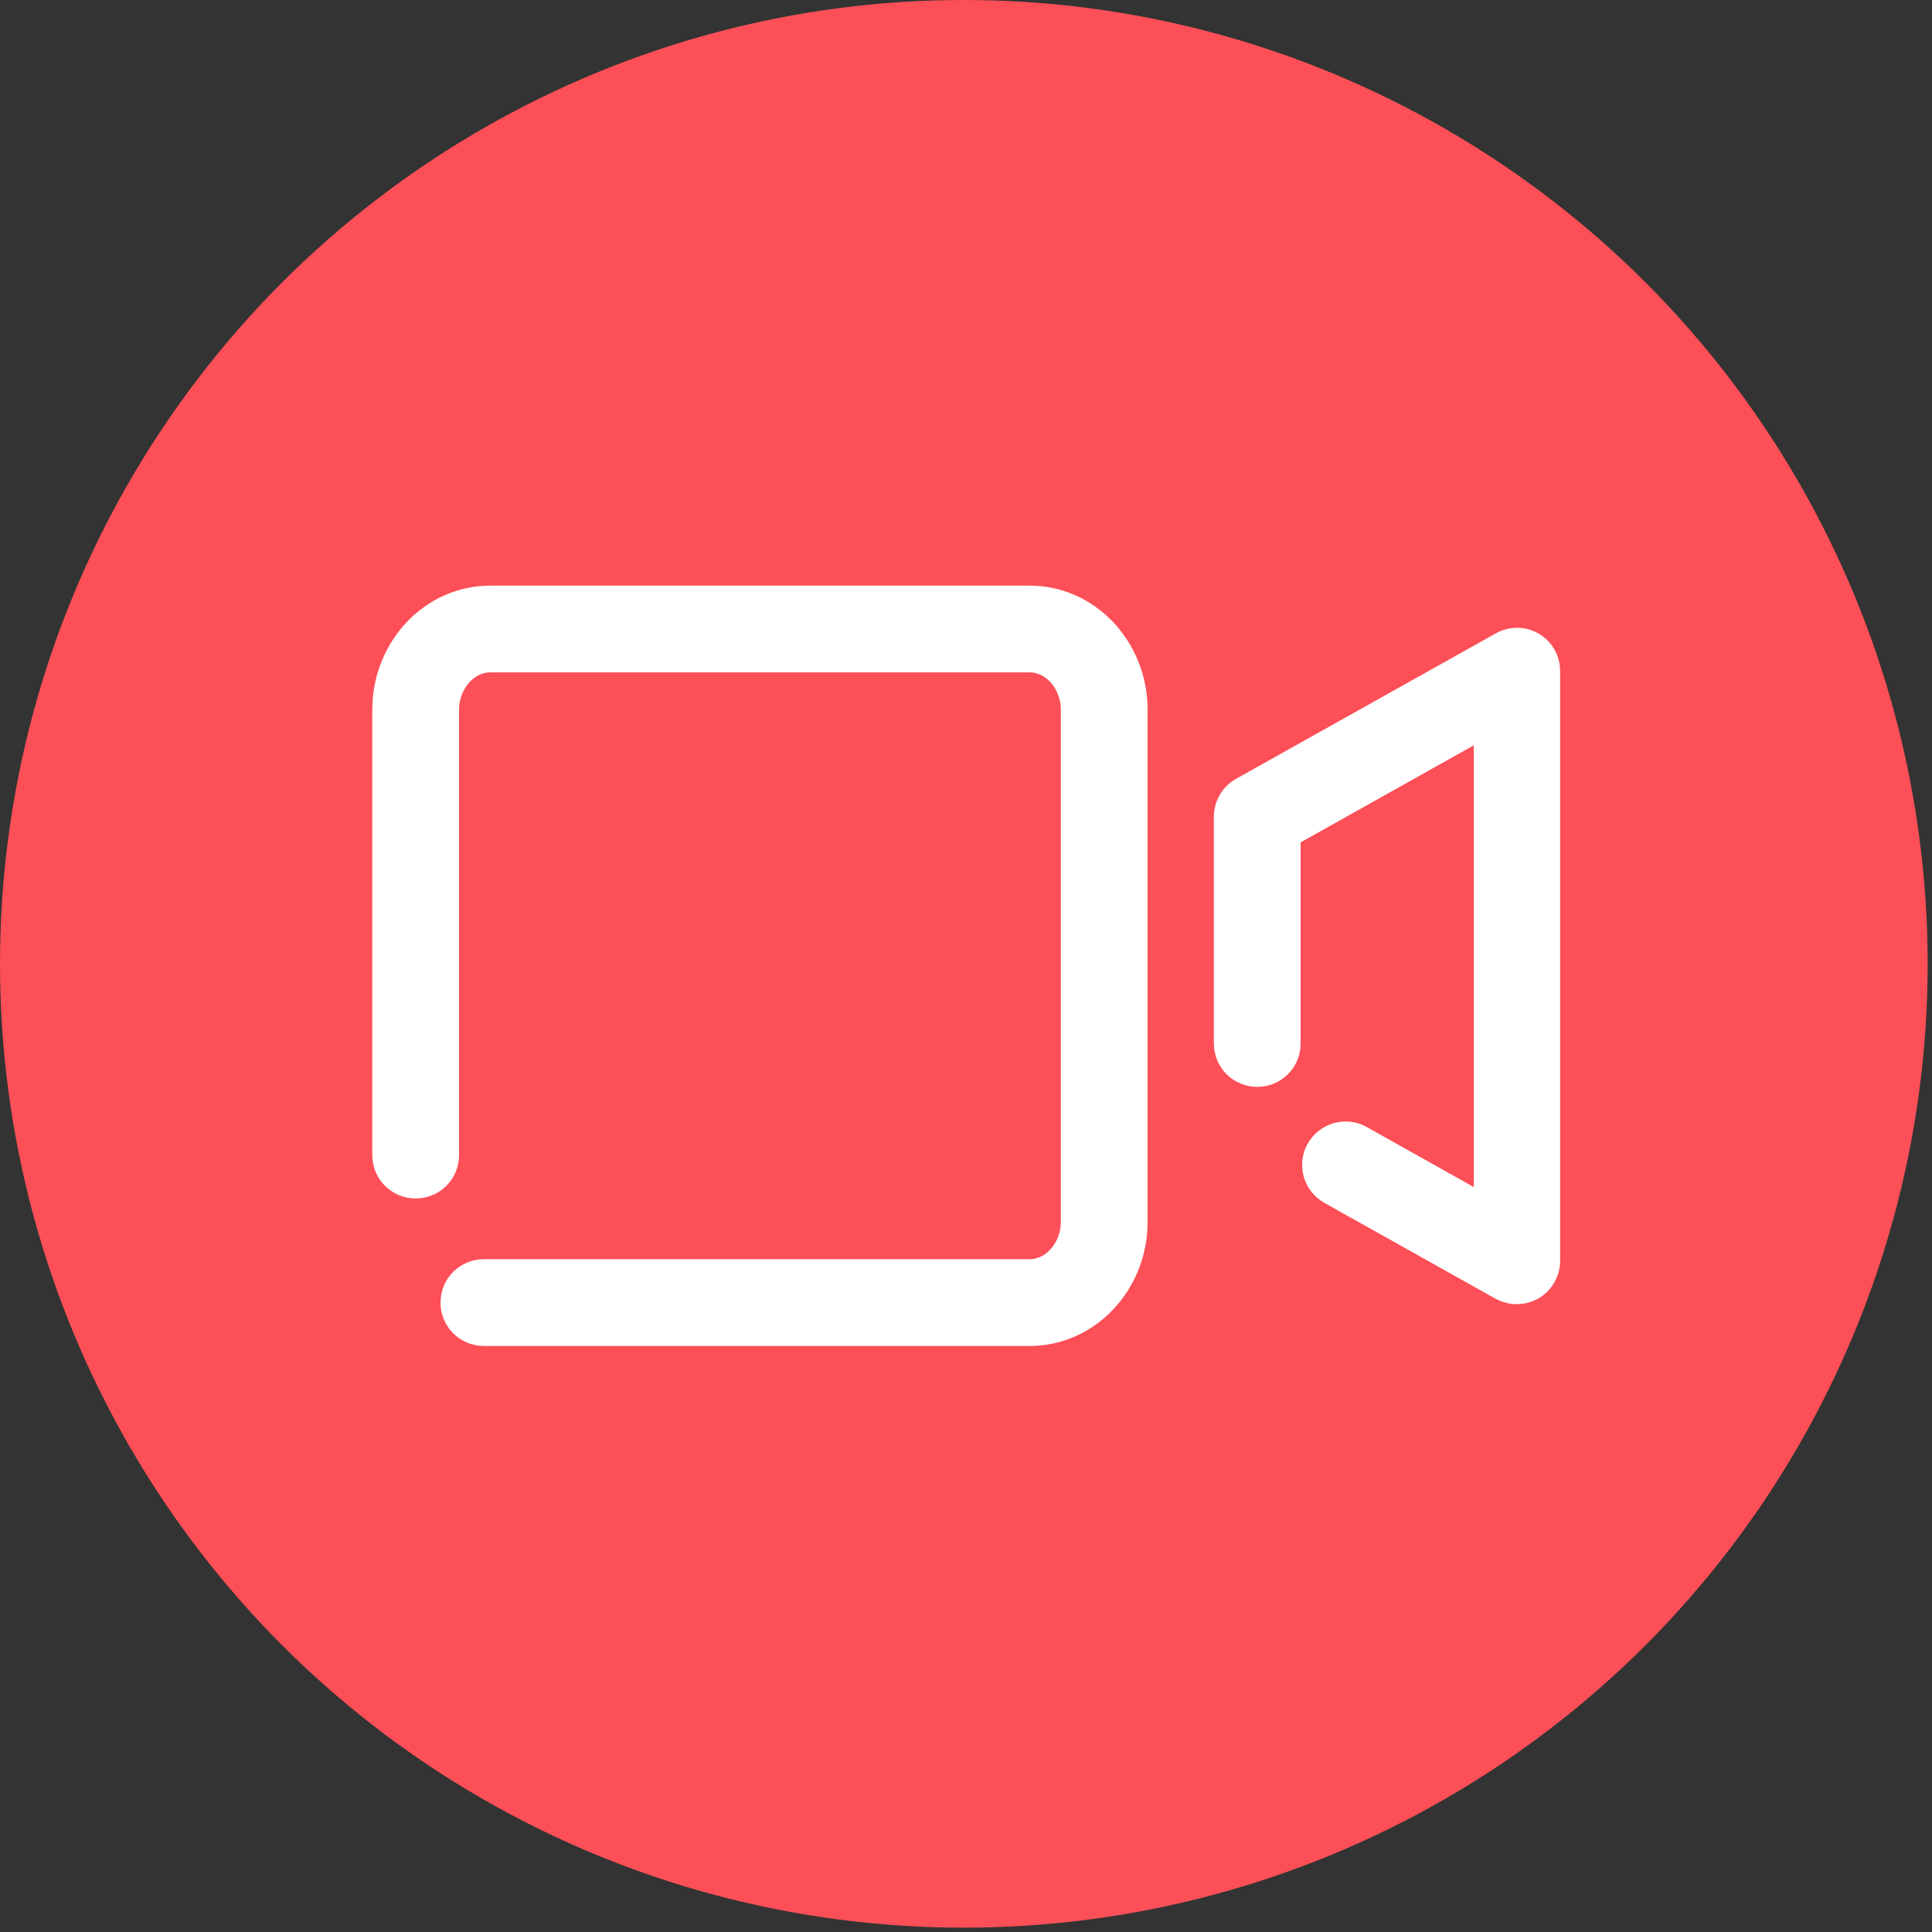 <?xml version="1.0" encoding="utf-8"?>
<!-- Generator: Adobe Illustrator 25.0.1, SVG Export Plug-In . SVG Version: 6.00 Build 0)  -->
<svg version="1.1" id="Layer_1" xmlns="http://www.w3.org/2000/svg" xmlns:xlink="http://www.w3.org/1999/xlink" x="0px" y="0px"
	 viewBox="0 0 489.9 489.9" style="enable-background:new 0 0 489.9 489.9;" xml:space="preserve">
<rect x="0" y="0" width="489.9" height="489.9" fill="#333333" stroke="none"/>
<style type="text/css">
	.st0{fill:#FD4F57;}
	.st1{fill:#FFFFFF;}
</style>
<circle class="st0" cx="244.4" cy="244.4" r="244.4"/>
<g>
	<g>
		<path class="st1" d="M261.1,341.3H122.7c-6.1,0-11-4.9-11-11s4.9-11,11-11h138.4c4.3,0,7.9-4.4,7.9-9.5V180c0-5.1-3.6-9.5-7.9-9.5
			H124.3c-4.3,0-7.9,4.4-7.9,9.5v112.9c0,6.1-4.9,11-11,11s-11-4.9-11-11V180c0-17.4,13.4-31.5,29.9-31.5h136.8
			c16.5,0,29.9,14.1,29.9,31.5v129.8C291,327.2,277.6,341.3,261.1,341.3z"/>
	</g>
	<g>
		<path class="st1" d="M384.6,330.7c-1.9,0-3.7-0.5-5.4-1.4L335.8,305c-5.3-3-7.2-9.7-4.2-15c3-5.3,9.7-7.2,15-4.2l27.1,15.2V189
			l-43.9,24.6v51c0,6.1-4.9,11-11,11s-11-4.9-11-11v-57.5c0-4,2.2-7.7,5.6-9.6l65.9-36.9c3.4-1.9,7.6-1.9,10.9,0.1
			c3.4,2,5.4,5.6,5.4,9.5v149.5c0,3.9-2.1,7.5-5.4,9.5C388.4,330.2,386.5,330.7,384.6,330.7z"/>
	</g>
</g>
</svg>
